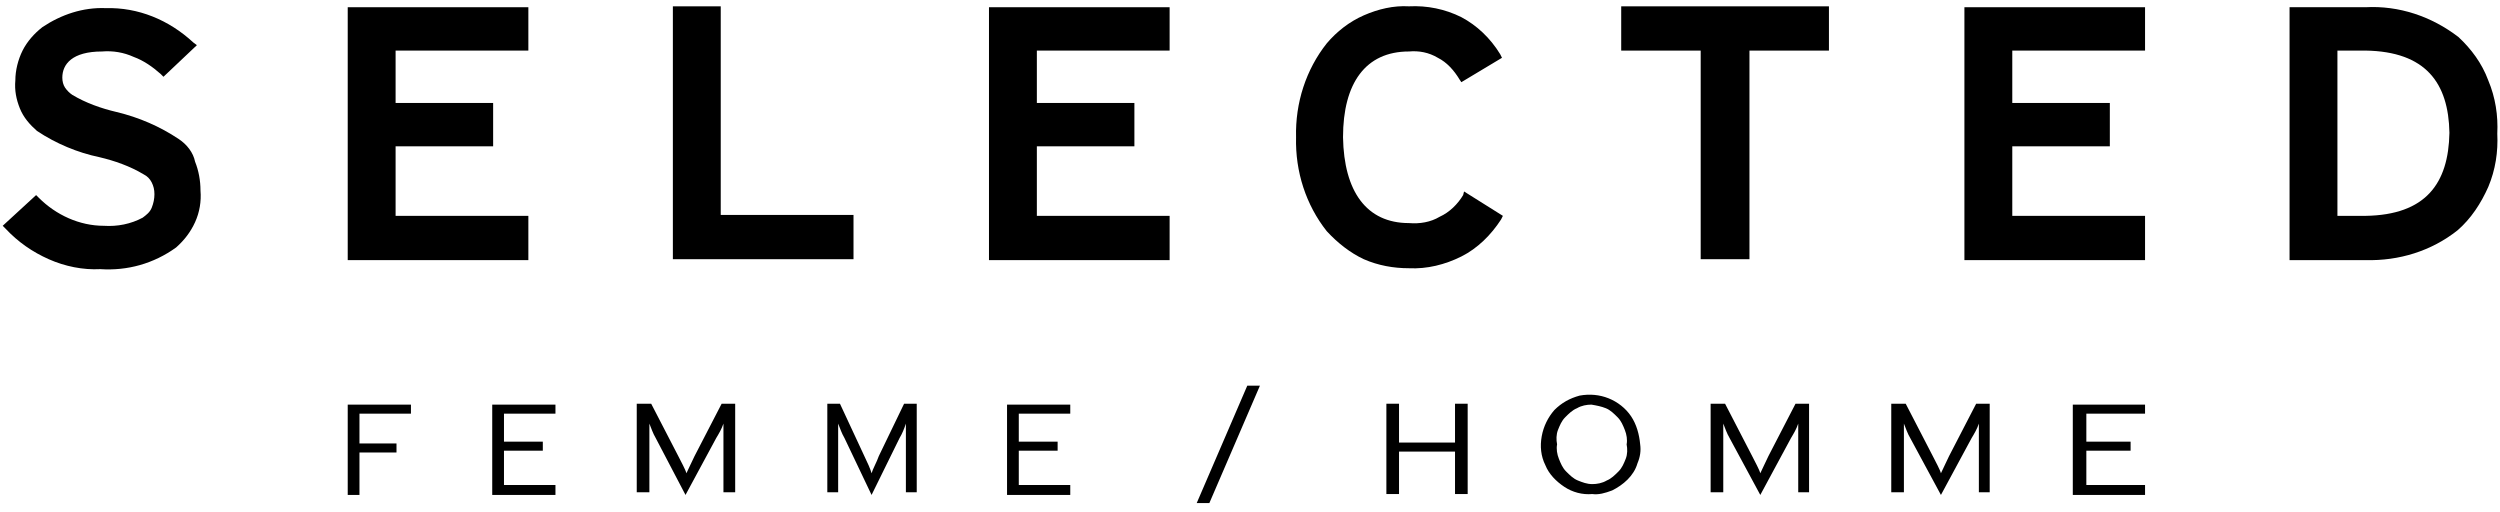 <?xml version="1.0" encoding="utf-8"?>
<!-- Generator: Adobe Illustrator 19.0.0, SVG Export Plug-In . SVG Version: 6.00 Build 0)  -->
<svg version="1.1" id="Vrstva_1" xmlns="http://www.w3.org/2000/svg" xmlns:xlink="http://www.w3.org/1999/xlink" x="0px" y="0px"
	 viewBox="-679.5 566.8 276.8 56.7" style="enable-background:new -679.5 566.8 276.8 56.7;" xml:space="preserve">
<g>
	<path d="M-659.7,582.2c-2.1-1.4-4.4-2.4-6.9-3c-1.7-0.4-3.4-1-4.9-1.9c-0.3-0.2-0.6-0.5-0.8-0.8c-0.2-0.3-0.3-0.7-0.3-1.1
		c0-1.5,1.1-2.9,4.4-2.9c1.2-0.1,2.4,0.1,3.5,0.6c1.1,0.4,2.1,1.1,3,1.9l0.3,0.3l3.7-3.5l-0.4-0.3c-2.7-2.5-6.1-3.9-9.7-3.8
		c-2.5-0.1-4.9,0.7-7,2.1c-0.9,0.7-1.7,1.6-2.2,2.6c-0.5,1-0.8,2.2-0.8,3.3c-0.1,1.1,0.1,2.1,0.5,3.1c0.4,1,1.1,1.8,1.9,2.5
		c2.1,1.4,4.5,2.4,6.9,2.9c1.7,0.4,3.4,1,4.9,1.9c0.4,0.2,0.7,0.5,0.9,0.9c0.2,0.4,0.3,0.8,0.3,1.3c0,0.5-0.1,1-0.3,1.5
		c-0.2,0.5-0.6,0.8-1,1.1c-1.3,0.7-2.8,1-4.3,0.9c-2.7,0-5.3-1.2-7.2-3.1l-0.3-0.3l-3.7,3.4l0.3,0.3c1.4,1.5,3,2.6,4.8,3.4
		c1.8,0.8,3.8,1.2,5.7,1.1c3,0.2,5.9-0.6,8.4-2.4c0.9-0.8,1.6-1.7,2.1-2.8c0.5-1.1,0.7-2.3,0.6-3.5c0-1.1-0.2-2.2-0.6-3.2
		C-658.1,583.7-658.8,582.8-659.7,582.2z"/>
	<path d="M-599.7,567.5h-5.3v28h0.4h19.6v-4.9h-14.7V567.5z"/>
	<path d="M-517.5,588.4c-0.6,1-1.5,1.9-2.6,2.4c-1,0.6-2.2,0.8-3.4,0.7c-4.7,0-7.2-3.5-7.3-9.5c0-6,2.5-9.5,7.3-9.5
		c1.1-0.1,2.2,0.1,3.2,0.7c1,0.5,1.8,1.4,2.4,2.4l0.2,0.3l4.5-2.7l-0.2-0.4c-1.1-1.8-2.6-3.2-4.3-4.1c-1.8-0.9-3.8-1.3-5.8-1.2
		c-1.7-0.1-3.4,0.3-5,1c-1.6,0.7-3,1.8-4.1,3.1c-2.3,2.9-3.5,6.6-3.4,10.4c-0.1,3.8,1.1,7.5,3.4,10.4c1.2,1.3,2.6,2.4,4.1,3.1
		c1.6,0.7,3.3,1,5,1h0c2,0.1,4-0.4,5.8-1.3c1.8-0.9,3.3-2.4,4.4-4.1l0.2-0.4l-4.3-2.7L-517.5,588.4z"/>
	<path d="M-500,572.4h8.8v23.1h5.4v-23.1h8.8v-4.9h-23V572.4z"/>
	<path d="M-407.3,570.9c-3-2.3-6.6-3.5-10.3-3.3h-8.4v28h8.4c3.7,0.1,7.3-1,10.2-3.3c1.5-1.3,2.6-3,3.4-4.8c0.8-1.9,1.1-3.9,1-5.9
		c0.1-2-0.2-4-1-5.9C-404.7,573.8-405.9,572.2-407.3,570.9L-407.3,570.9z M-417.6,590.7h-3.1v-18.3h3.1c6.7,0.1,9.2,3.6,9.3,9.1
		C-408.4,587.1-410.9,590.6-417.6,590.7z"/>
	<path d="M-621,590.7h-14.7V583h10.8v-4.8h-10.8v-5.8l14.7,0v-4.8h-20v28h20V590.7z"/>
	<path d="M-550,590.7h-14.7V583h10.8v-4.8h-10.8v-5.8l14.7,0v-4.8h-20v28h20V590.7z"/>
	<path d="M-442,590.7h-14.7V583h10.8v-4.8h-10.8v-5.8l14.7,0v-4.8h-20v28h20V590.7z"/>
	<path d="M-545.6,622.5h-1.4l5.6-13h1.4L-545.6,622.5z"/>
	<path d="M-639.7,612.6v3.3h4.1v1h-4.1v4.7h-1.3v-10h7v1H-639.7z"/>
	<path d="M-618,620.5h-5.7v-3.8h4.3v-1h-4.3v-3.1h5.7v-1h-7v10h7V620.5z"/>
	<path d="M-518.4,621.5v-4.7h-6.2v4.7h-1.4v-10h1.4v4.3h6.2v-4.3h1.4v10H-518.4z"/>
	<path d="M-503.2,621.5c-1.1,0.1-2.2-0.2-3.1-0.8c-0.9-0.6-1.7-1.4-2.1-2.4c-0.5-1-0.6-2.1-0.4-3.2c0.2-1.1,0.7-2.1,1.4-2.9
		c0.8-0.8,1.7-1.3,2.8-1.6c1.1-0.2,2.2-0.1,3.2,0.3c1,0.4,1.9,1.1,2.5,2c0.6,0.9,0.9,2,1,3.1c0.1,0.7,0,1.4-0.3,2.1
		c-0.2,0.7-0.6,1.3-1.1,1.8c-0.5,0.5-1.1,0.9-1.7,1.2C-501.8,621.4-502.5,621.6-503.2,621.5z M-503.3,611.6c-0.5,0-1.1,0.1-1.6,0.4
		c-0.5,0.2-0.9,0.6-1.3,1c-0.4,0.4-0.6,0.9-0.8,1.4c-0.2,0.5-0.2,1.1-0.1,1.6c-0.1,0.5,0,1.1,0.2,1.6c0.2,0.5,0.4,1,0.8,1.4
		c0.4,0.4,0.8,0.8,1.3,1c0.5,0.2,1,0.4,1.6,0.4c0.5,0,1.1-0.1,1.6-0.4c0.5-0.2,0.9-0.6,1.3-1c0.4-0.4,0.6-0.9,0.8-1.4
		c0.2-0.5,0.2-1.1,0.1-1.6c0.1-0.5,0-1.1-0.2-1.6c-0.2-0.5-0.4-1-0.8-1.4c-0.4-0.4-0.8-0.8-1.3-1
		C-502.2,611.8-502.7,611.7-503.3,611.6"/>
	<path d="M-480.4,621.3v-7.6c-0.2,0.6-0.5,1.1-0.8,1.6l-3.4,6.3l-3.4-6.3c-0.3-0.5-0.5-1.1-0.7-1.6v7.6h-1.4v-9.8h1.6l3,5.8
		c0.3,0.6,0.8,1.5,0.9,1.9c0.2-0.4,0.6-1.3,0.9-1.9l3-5.8h1.5v9.8H-480.4z"/>
	<path d="M-460.4,621.3v-7.6c-0.2,0.6-0.5,1.1-0.8,1.6l-3.4,6.3l-3.4-6.3c-0.3-0.5-0.5-1.1-0.7-1.6v7.6h-1.4v-9.8h1.6l3,5.8
		c0.3,0.6,0.8,1.5,0.9,1.9c0.2-0.4,0.6-1.3,0.9-1.9l3-5.8h1.5v9.8H-460.4z"/>
	<path d="M-442,620.5h-6.5v-3.8h4.9v-1h-4.9v-3.1h6.5v-1h-8v10h8V620.5z"/>
	<path d="M-599.4,621.3v-7.6c-0.2,0.6-0.5,1.1-0.8,1.6l-3.4,6.3l-3.3-6.3c-0.3-0.5-0.5-1.1-0.7-1.6v7.6h-1.4v-9.8h1.6l3,5.8
		c0.3,0.6,0.8,1.5,0.9,1.9c0.2-0.4,0.6-1.3,0.9-1.9l3-5.8h1.5v9.8H-599.4z"/>
	<path d="M-579.2,621.3v-7.6c-0.2,0.6-0.4,1.1-0.7,1.6l-3.1,6.3l-3-6.3c-0.3-0.5-0.5-1.1-0.7-1.6v7.6h-1.2v-9.8h1.4l2.7,5.8
		c0.3,0.6,0.7,1.5,0.8,1.9c0.1-0.4,0.6-1.3,0.8-1.9l2.8-5.8h1.4v9.8H-579.2z"/>
	<path d="M-561,620.5h-5.7v-3.8h4.3v-1h-4.3v-3.1h5.7v-1h-7v10h7V620.5z"/>
</g>
</svg>
